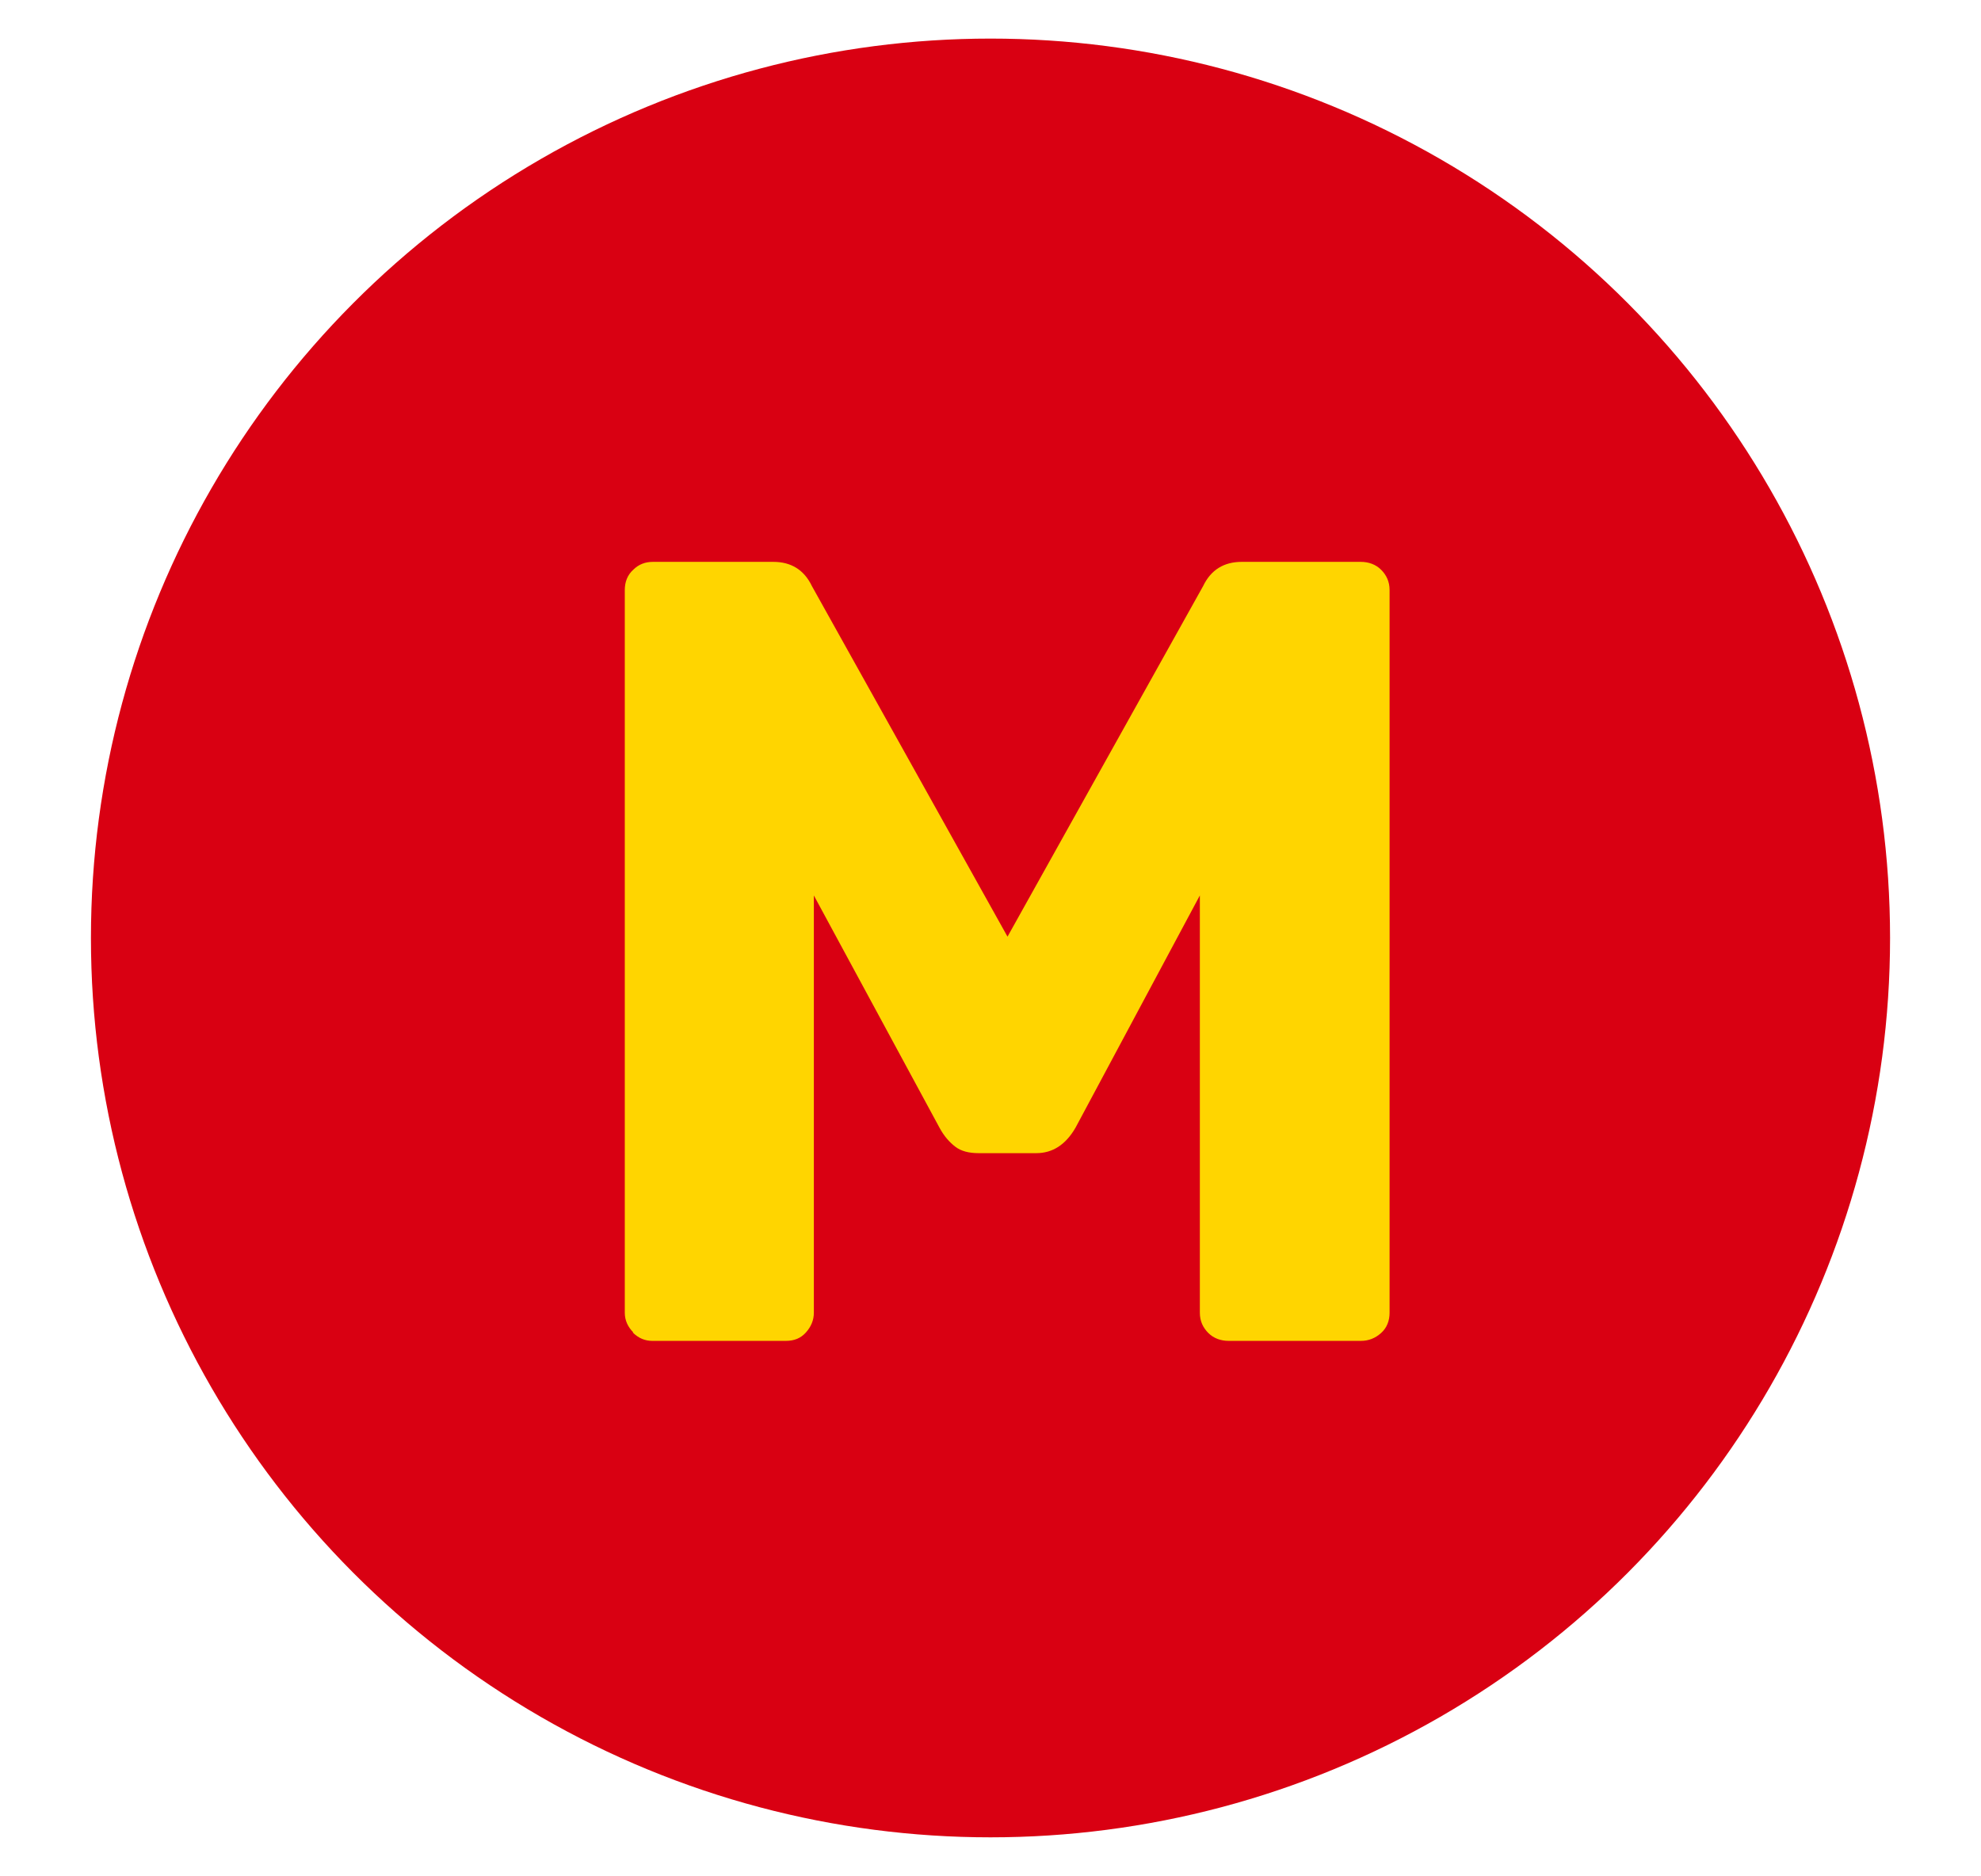 <?xml version="1.0" encoding="UTF-8"?><svg id="_レイヤー_2" xmlns="http://www.w3.org/2000/svg" xmlns:xlink="http://www.w3.org/1999/xlink" viewBox="0 0 30.28 28.68"><defs><style>.cls-1{fill:#ffd500;}.cls-1,.cls-2,.cls-3{stroke-width:0px;}.cls-4{clip-path:url(#clippath);}.cls-2{fill:none;}.cls-3{fill:#d90012;}</style><clipPath id="clippath"><rect class="cls-2" width="30.28" height="28.68"/></clipPath></defs><g id="L"><g class="cls-4"><circle class="cls-3" cx="15.14" cy="14.34" r="13.75"/><path class="cls-1" d="M9.68,20.37c-.08-.08-.13-.18-.13-.3v-11.05c0-.12.04-.23.13-.31.08-.08.18-.12.3-.12h1.84c.27,0,.47.12.59.37l2.99,5.36,2.99-5.36c.12-.25.32-.37.59-.37h1.82c.12,0,.23.04.31.12.08.08.13.18.13.31v11.05c0,.12-.04.23-.13.31s-.19.12-.31.12h-2.02c-.12,0-.23-.04-.31-.12s-.13-.18-.13-.31v-6.38l-1.9,3.55c-.15.26-.35.39-.6.39h-.88c-.15,0-.27-.03-.36-.1-.09-.07-.17-.16-.24-.29l-1.92-3.55v6.38c0,.11-.04.21-.12.3s-.18.13-.31.13h-2.04c-.11,0-.21-.04-.3-.13Z"/></g></g></svg>